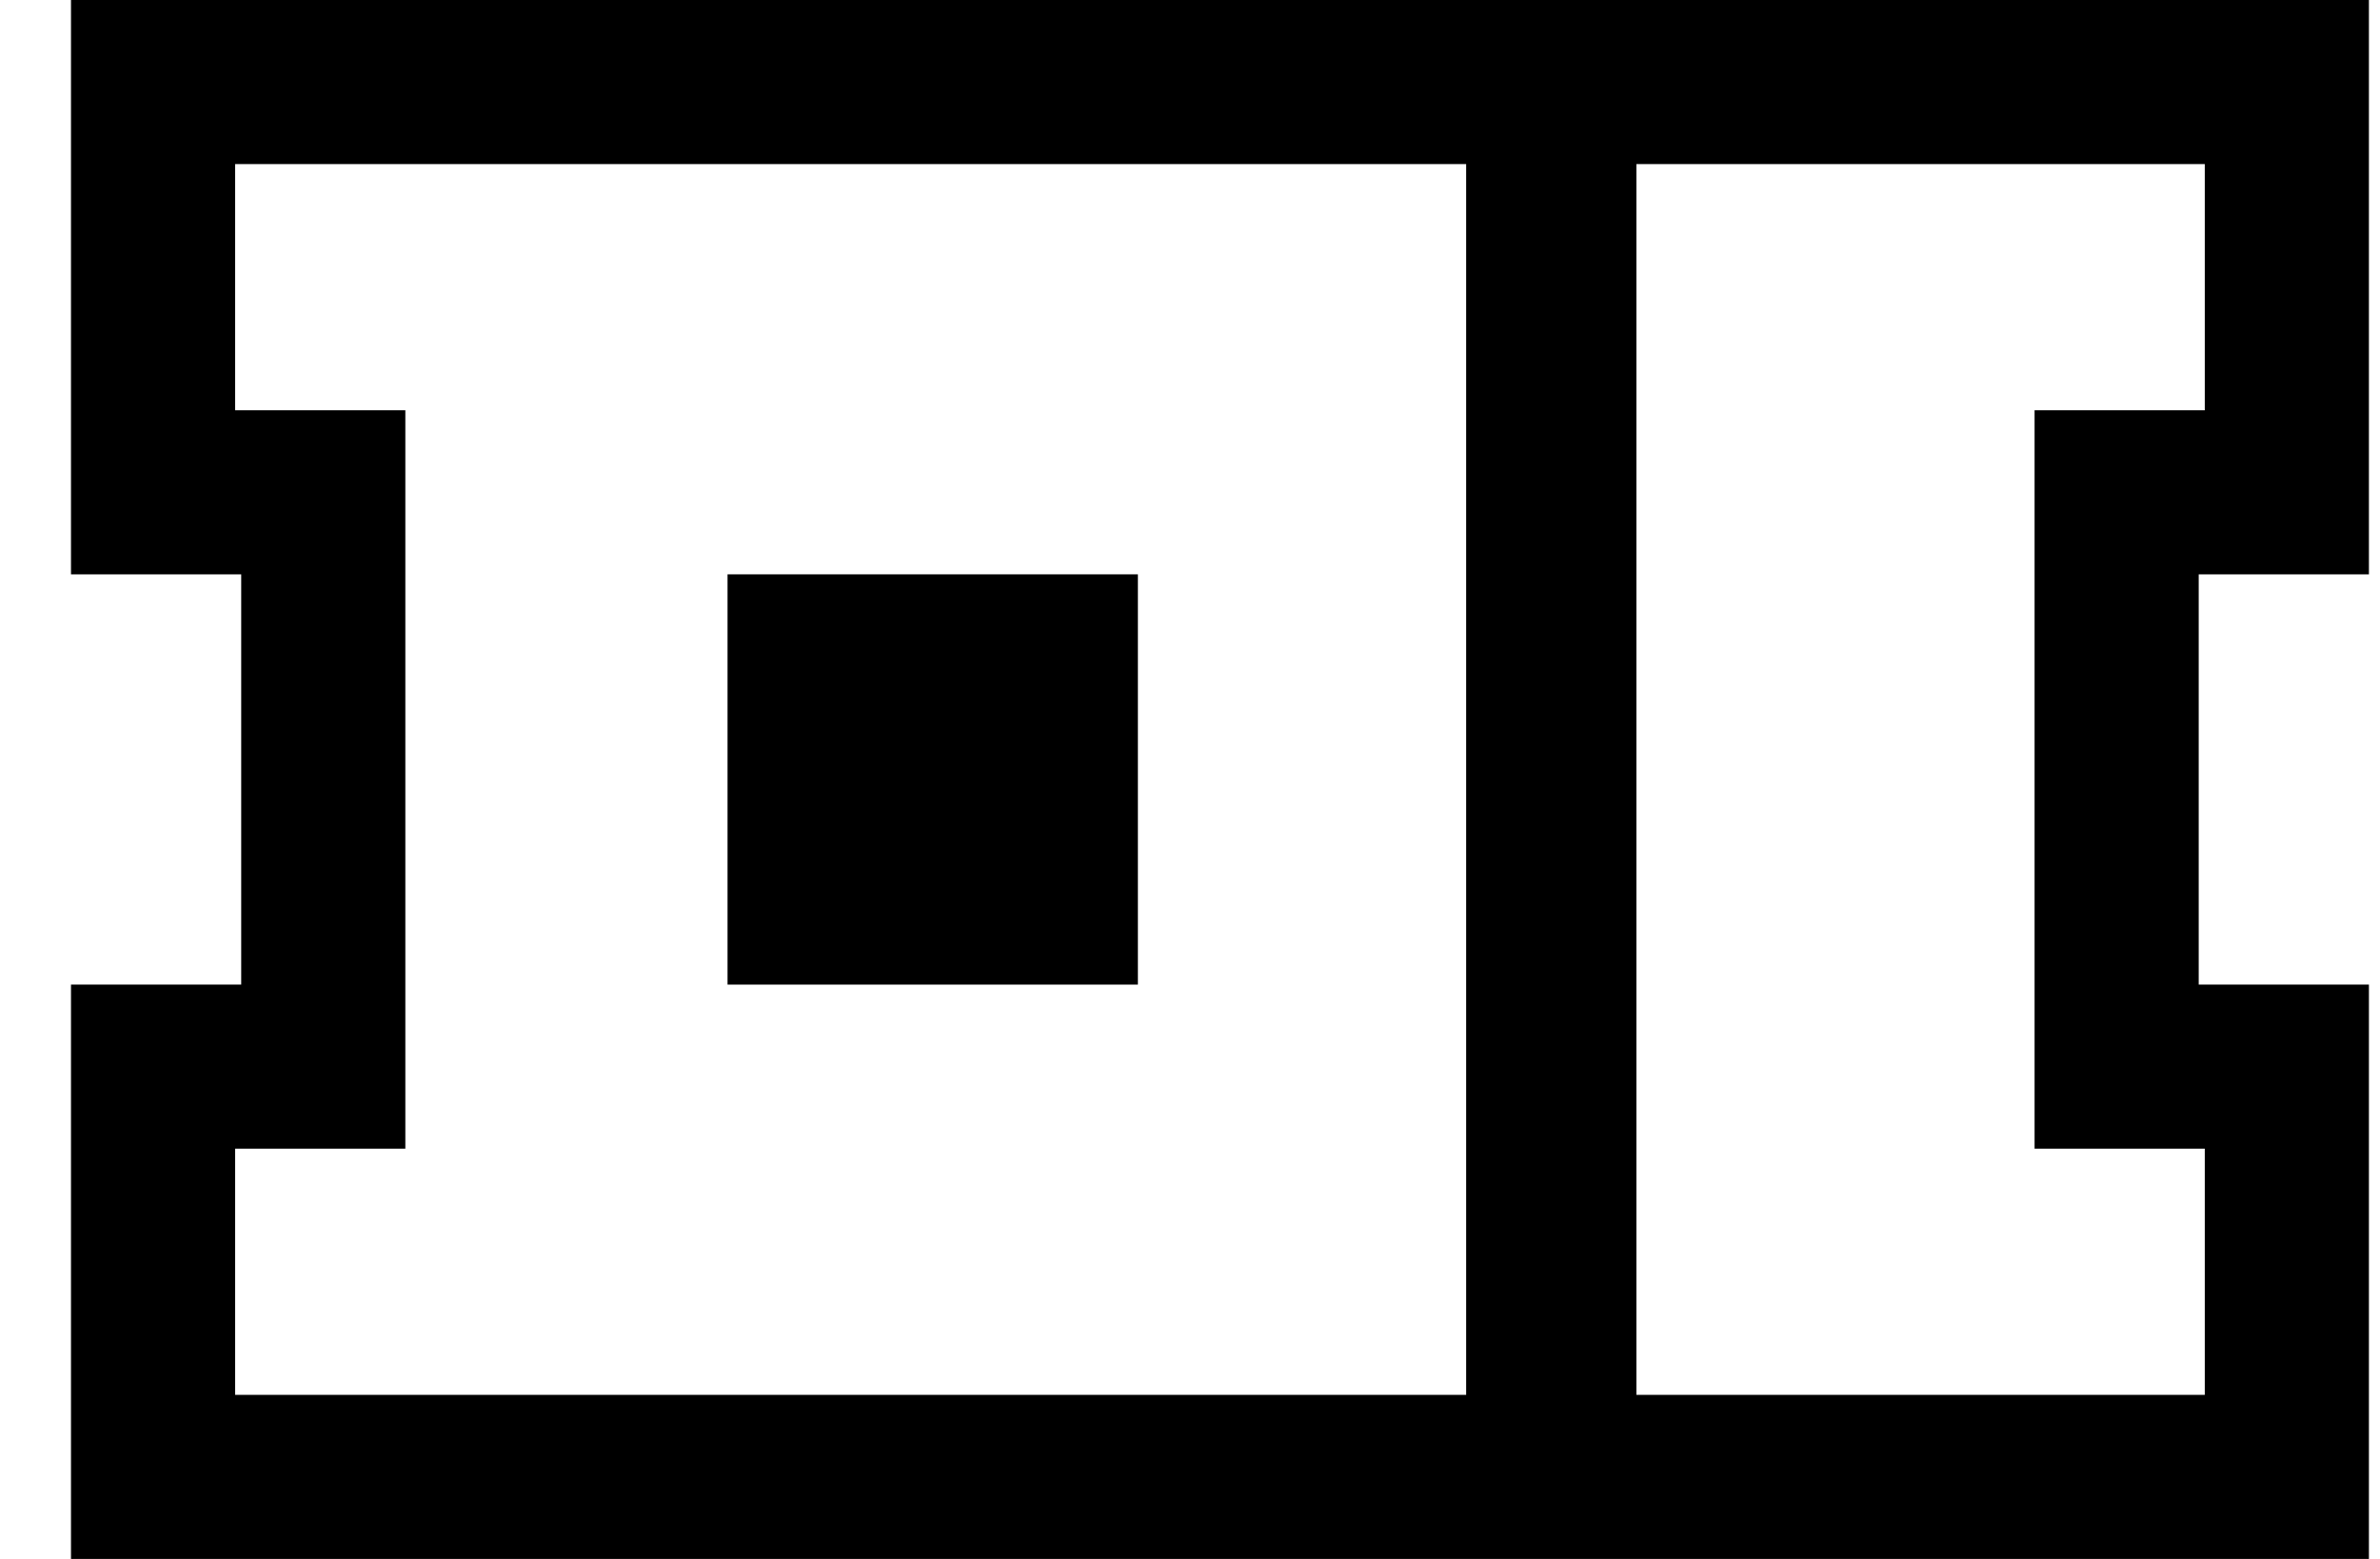 <?xml version="1.0" encoding="UTF-8"?> <svg xmlns="http://www.w3.org/2000/svg" width="29" height="19" viewBox="0 0 29 19" fill="none"><path fill-rule="evenodd" clip-rule="evenodd" d="M26.791 7L26.791 9L26.791 10L26.791 12L26.865 12L28.791 12L28.865 12L28.865 14L28.865 17L28.865 19L26.865 19L2.865 19L0.865 19L0.865 17L0.865 14L0.865 12L0.939 12L2.865 12L2.939 12L2.939 10L2.939 9L2.939 7L2.865 7L0.939 7L0.865 7L0.865 5L0.865 2L0.865 0L2.865 -8.74228e-08L26.865 -1.1365e-06L28.865 -1.22392e-06L28.865 2L28.865 5L28.865 7L28.791 7L26.865 7L26.791 7ZM26.791 14L26.865 14L26.865 17L19.939 17L19.939 2L26.865 2L26.865 5L26.791 5L24.791 5L24.791 7L24.791 12L24.791 14L26.791 14ZM17.865 2L17.865 17L2.865 17L2.865 14L2.939 14L4.939 14L4.939 12L4.939 7L4.939 5L2.939 5L2.865 5L2.865 2L17.865 2Z" fill="black"></path><rect x="8.865" y="7" width="5" height="5" fill="black"></rect></svg> 
